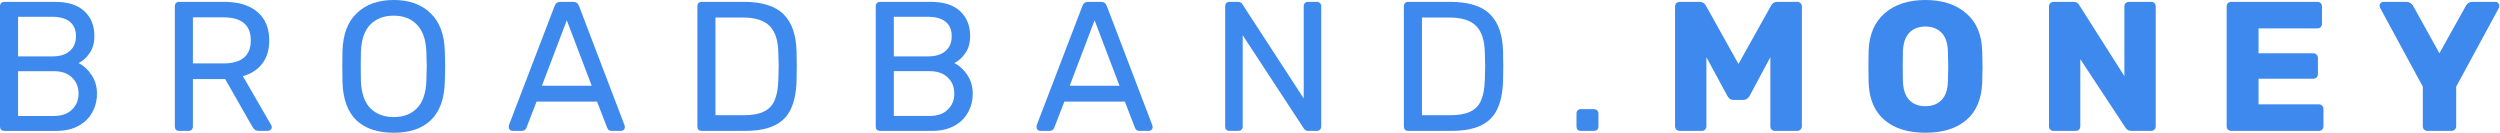 <svg width="904" height="48" viewBox="0 0 904 48" fill="none" xmlns="http://www.w3.org/2000/svg">
<path d="M1.533 47.335C1.089 47.335 0.711 47.202 0.4 46.935C0.133 46.624 0 46.246 0 45.802V2.268C0 1.779 0.133 1.402 0.4 1.135C0.711 0.824 1.089 0.668 1.533 0.668H19.8C24.556 0.668 28.133 1.802 30.533 4.068C32.933 6.335 34.133 9.313 34.133 13.002C34.133 15.491 33.556 17.557 32.4 19.202C31.289 20.846 29.956 22.046 28.4 22.802C30.267 23.735 31.844 25.179 33.133 27.135C34.422 29.09 35.067 31.335 35.067 33.868C35.067 36.357 34.489 38.624 33.333 40.668C32.222 42.713 30.556 44.335 28.333 45.535C26.111 46.735 23.444 47.335 20.333 47.335H1.533ZM18.8 20.402C21.6 20.402 23.733 19.757 25.2 18.468C26.711 17.179 27.467 15.379 27.467 13.068C27.467 10.802 26.733 9.068 25.267 7.868C23.8 6.668 21.644 6.068 18.8 6.068H6.533V20.402H18.8ZM19.467 41.935C22.267 41.935 24.444 41.179 26 39.668C27.6 38.157 28.4 36.224 28.4 33.868C28.4 31.424 27.6 29.468 26 28.002C24.444 26.491 22.267 25.735 19.467 25.735H6.533V41.935H19.467Z" fill="#3E89ED"/>
<path d="M64.756 47.333C64.312 47.333 63.934 47.2 63.623 46.933C63.356 46.622 63.223 46.244 63.223 45.8V2.267C63.223 1.778 63.356 1.4 63.623 1.133C63.934 0.822 64.312 0.667 64.756 0.667H81.023C86.134 0.667 90.134 1.867 93.023 4.267C95.912 6.667 97.356 10.133 97.356 14.667C97.356 18.044 96.512 20.822 94.823 23C93.178 25.178 90.845 26.689 87.823 27.533L98.089 45.267C98.223 45.533 98.289 45.778 98.289 46C98.289 46.356 98.134 46.667 97.823 46.933C97.556 47.2 97.245 47.333 96.889 47.333H93.689C93.023 47.333 92.489 47.178 92.089 46.867C91.734 46.556 91.4 46.111 91.089 45.533L81.423 28.6H69.756V45.8C69.756 46.244 69.6 46.622 69.289 46.933C68.978 47.2 68.6 47.333 68.156 47.333H64.756ZM80.756 22.933C87.378 22.933 90.689 20.156 90.689 14.6C90.689 9.044 87.378 6.267 80.756 6.267H69.756V22.933H80.756Z" fill="#3E89ED"/>
<path d="M142.375 48C136.553 48 132.042 46.489 128.842 43.467C125.686 40.4 124.019 35.8 123.842 29.667C123.797 28.333 123.775 26.444 123.775 24C123.775 21.556 123.797 19.689 123.842 18.4C124.019 12.4 125.753 7.844 129.042 4.733C132.331 1.578 136.775 0 142.375 0C147.931 0 152.353 1.578 155.642 4.733C158.931 7.844 160.664 12.4 160.842 18.4C160.931 20.978 160.975 22.844 160.975 24C160.975 25.111 160.931 27 160.842 29.667C160.664 35.8 158.975 40.4 155.775 43.467C152.619 46.489 148.153 48 142.375 48ZM142.375 42.333C145.886 42.333 148.686 41.267 150.775 39.133C152.864 37 153.997 33.733 154.175 29.333C154.264 26.667 154.308 24.889 154.308 24C154.308 23.022 154.264 21.244 154.175 18.667C153.997 14.267 152.842 11 150.708 8.867C148.619 6.733 145.842 5.667 142.375 5.667C138.864 5.667 136.042 6.733 133.908 8.867C131.819 11 130.686 14.267 130.508 18.667C130.464 19.956 130.442 21.733 130.442 24C130.442 26.222 130.464 28 130.508 29.333C130.686 33.733 131.819 37 133.908 39.133C136.042 41.267 138.864 42.333 142.375 42.333Z" fill="#3E89ED"/>
<path d="M185.291 47.333C184.936 47.333 184.625 47.2 184.358 46.933C184.091 46.667 183.958 46.356 183.958 46C183.958 45.644 183.98 45.4 184.025 45.267L200.558 2.133C200.914 1.156 201.625 0.667 202.691 0.667H207.225C208.291 0.667 209.002 1.156 209.358 2.133L225.825 45.267L225.958 46C225.958 46.356 225.825 46.667 225.558 46.933C225.291 47.2 224.98 47.333 224.625 47.333H221.225C220.736 47.333 220.358 47.222 220.091 47C219.825 46.733 219.647 46.467 219.558 46.2L215.891 36.733H194.025L190.358 46.2C190.269 46.467 190.069 46.733 189.758 47C189.491 47.222 189.136 47.333 188.691 47.333H185.291ZM213.958 31L204.958 7.333L195.958 31H213.958Z" fill="#3E89ED"/>
<path d="M253.709 47.333C253.265 47.333 252.887 47.2 252.576 46.933C252.309 46.622 252.176 46.244 252.176 45.8V2.267C252.176 1.778 252.309 1.4 252.576 1.133C252.887 0.822 253.265 0.667 253.709 0.667H268.842C275.554 0.667 280.398 2.178 283.376 5.2C286.354 8.178 287.909 12.689 288.042 18.733C288.087 20.022 288.109 21.756 288.109 23.933C288.109 26.111 288.087 27.867 288.042 29.2C287.909 33.422 287.198 36.867 285.909 39.533C284.665 42.156 282.687 44.111 279.976 45.4C277.265 46.689 273.665 47.333 269.176 47.333H253.709ZM268.842 41.667C271.909 41.667 274.331 41.244 276.109 40.4C277.931 39.556 279.242 38.222 280.042 36.4C280.887 34.533 281.354 32.044 281.442 28.933C281.531 26.267 281.576 24.6 281.576 23.933C281.576 23.222 281.531 21.578 281.442 19C281.354 14.6 280.309 11.4 278.309 9.4C276.309 7.356 273.042 6.333 268.509 6.333H258.709V41.667H268.842Z" fill="#3E89ED"/>
<path d="M318.206 47.333C317.762 47.333 317.384 47.2 317.073 46.933C316.806 46.622 316.673 46.244 316.673 45.8V2.267C316.673 1.778 316.806 1.4 317.073 1.133C317.384 0.822 317.762 0.667 318.206 0.667H336.473C341.228 0.667 344.806 1.8 347.206 4.067C349.606 6.333 350.806 9.311 350.806 13C350.806 15.489 350.228 17.556 349.073 19.2C347.962 20.844 346.628 22.044 345.073 22.8C346.94 23.733 348.517 25.178 349.806 27.133C351.095 29.089 351.74 31.333 351.74 33.867C351.74 36.356 351.162 38.622 350.006 40.667C348.895 42.711 347.228 44.333 345.006 45.533C342.784 46.733 340.117 47.333 337.006 47.333H318.206ZM335.473 20.4C338.273 20.4 340.406 19.756 341.873 18.467C343.384 17.178 344.139 15.378 344.139 13.067C344.139 10.8 343.406 9.067 341.94 7.867C340.473 6.667 338.317 6.067 335.473 6.067H323.206V20.4H335.473ZM336.139 41.933C338.94 41.933 341.117 41.178 342.673 39.667C344.273 38.156 345.073 36.222 345.073 33.867C345.073 31.422 344.273 29.467 342.673 28C341.117 26.489 338.94 25.733 336.139 25.733H323.206V41.933H336.139Z" fill="#3E89ED"/>
<path d="M376.141 47.333C375.785 47.333 375.474 47.2 375.207 46.933C374.941 46.667 374.807 46.356 374.807 46C374.807 45.644 374.829 45.4 374.874 45.267L391.407 2.133C391.763 1.156 392.474 0.667 393.541 0.667H398.074C399.141 0.667 399.852 1.156 400.207 2.133L416.674 45.267L416.807 46C416.807 46.356 416.674 46.667 416.407 46.933C416.141 47.2 415.829 47.333 415.474 47.333H412.074C411.585 47.333 411.207 47.222 410.941 47C410.674 46.733 410.496 46.467 410.407 46.2L406.741 36.733H384.874L381.207 46.2C381.118 46.467 380.918 46.733 380.607 47C380.341 47.222 379.985 47.333 379.541 47.333H376.141ZM404.807 31L395.807 7.333L386.807 31H404.807Z" fill="#3E89ED"/>
<path d="M444.558 47.333C444.114 47.333 443.736 47.2 443.425 46.933C443.158 46.622 443.025 46.244 443.025 45.8V2.267C443.025 1.778 443.158 1.4 443.425 1.133C443.736 0.822 444.114 0.667 444.558 0.667H447.625C448.425 0.667 448.98 0.978 449.292 1.6L471.425 35.6V2.267C471.425 1.778 471.558 1.4 471.825 1.133C472.136 0.822 472.514 0.667 472.958 0.667H476.158C476.647 0.667 477.025 0.822 477.292 1.133C477.603 1.4 477.758 1.778 477.758 2.267V45.733C477.758 46.178 477.603 46.556 477.292 46.867C477.025 47.178 476.669 47.333 476.225 47.333H473.025C472.358 47.333 471.825 47.022 471.425 46.4L449.358 12.733V45.8C449.358 46.244 449.203 46.622 448.892 46.933C448.581 47.2 448.203 47.333 447.758 47.333H444.558Z" fill="#3E89ED"/>
<path d="M509.18 47.333C508.735 47.333 508.357 47.2 508.046 46.933C507.78 46.622 507.646 46.244 507.646 45.8V2.267C507.646 1.778 507.78 1.4 508.046 1.133C508.357 0.822 508.735 0.667 509.18 0.667H524.313C531.024 0.667 535.869 2.178 538.846 5.2C541.824 8.178 543.38 12.689 543.513 18.733C543.557 20.022 543.58 21.756 543.58 23.933C543.58 26.111 543.557 27.867 543.513 29.2C543.38 33.422 542.669 36.867 541.38 39.533C540.135 42.156 538.157 44.111 535.446 45.4C532.735 46.689 529.135 47.333 524.646 47.333H509.18ZM524.313 41.667C527.38 41.667 529.802 41.244 531.58 40.4C533.402 39.556 534.713 38.222 535.513 36.4C536.357 34.533 536.824 32.044 536.913 28.933C537.002 26.267 537.046 24.6 537.046 23.933C537.046 23.222 537.002 21.578 536.913 19C536.824 14.6 535.78 11.4 533.78 9.4C531.78 7.356 528.513 6.333 523.98 6.333H514.18V41.667H524.313Z" fill="#3E89ED"/>
<path d="M571.597 47.333C571.153 47.333 570.775 47.2 570.464 46.933C570.197 46.622 570.064 46.244 570.064 45.8V41C570.064 40.556 570.197 40.2 570.464 39.933C570.775 39.622 571.153 39.467 571.597 39.467H576.397C576.842 39.467 577.22 39.622 577.531 39.933C577.842 40.2 577.997 40.556 577.997 41V45.8C577.997 46.244 577.842 46.622 577.531 46.933C577.22 47.2 576.842 47.333 576.397 47.333H571.597Z" fill="#3E89ED"/>
<path d="M607.365 47.333C606.921 47.333 606.521 47.178 606.165 46.867C605.854 46.511 605.699 46.111 605.699 45.667V2.333C605.699 1.844 605.854 1.444 606.165 1.133C606.521 0.822 606.921 0.667 607.365 0.667H614.565C615.632 0.667 616.41 1.156 616.899 2.133L628.632 23.133L640.365 2.133C640.854 1.156 641.632 0.667 642.699 0.667H649.832C650.321 0.667 650.721 0.822 651.032 1.133C651.388 1.444 651.565 1.844 651.565 2.333V45.667C651.565 46.156 651.388 46.556 651.032 46.867C650.721 47.178 650.321 47.333 649.832 47.333H641.899C641.41 47.333 640.988 47.178 640.632 46.867C640.321 46.556 640.165 46.156 640.165 45.667V20.667L632.699 34.6C632.121 35.622 631.343 36.133 630.365 36.133H626.899C626.321 36.133 625.854 36 625.499 35.733C625.143 35.467 624.832 35.089 624.565 34.6L617.032 20.667V45.667C617.032 46.111 616.876 46.511 616.565 46.867C616.254 47.178 615.854 47.333 615.365 47.333H607.365Z" fill="#3E89ED"/>
<path d="M696.225 48C689.958 48 685.025 46.467 681.425 43.4C677.825 40.333 675.914 35.822 675.692 29.867C675.647 28.578 675.625 26.667 675.625 24.133C675.625 21.556 675.647 19.622 675.692 18.333C675.914 12.467 677.847 7.956 681.492 4.8C685.181 1.6 690.092 0 696.225 0C702.358 0 707.269 1.6 710.958 4.8C714.647 7.956 716.581 12.467 716.758 18.333C716.847 20.911 716.892 22.844 716.892 24.133C716.892 25.378 716.847 27.289 716.758 29.867C716.536 35.822 714.625 40.333 711.025 43.4C707.425 46.467 702.492 48 696.225 48ZM696.225 38.4C698.669 38.4 700.603 37.667 702.025 36.2C703.492 34.733 704.269 32.489 704.358 29.467C704.447 26.889 704.492 25.067 704.492 24C704.492 22.844 704.447 21.022 704.358 18.533C704.269 15.511 703.492 13.267 702.025 11.8C700.558 10.333 698.625 9.6 696.225 9.6C693.825 9.6 691.892 10.333 690.425 11.8C689.003 13.267 688.225 15.511 688.092 18.533C688.047 19.778 688.025 21.6 688.025 24C688.025 26.356 688.047 28.178 688.092 29.467C688.225 32.489 689.003 34.733 690.425 36.2C691.847 37.667 693.781 38.4 696.225 38.4Z" fill="#3E89ED"/>
<path d="M742.576 47.333C742.132 47.333 741.732 47.178 741.376 46.867C741.065 46.511 740.909 46.111 740.909 45.667V2.333C740.909 1.844 741.065 1.444 741.376 1.133C741.732 0.822 742.132 0.667 742.576 0.667H749.643C750.754 0.667 751.509 1.089 751.909 1.933L768.176 27.533V2.333C768.176 1.844 768.332 1.444 768.643 1.133C768.998 0.822 769.398 0.667 769.843 0.667H777.843C778.332 0.667 778.732 0.822 779.043 1.133C779.354 1.444 779.509 1.844 779.509 2.333V45.6C779.509 46.089 779.354 46.511 779.043 46.867C778.732 47.178 778.332 47.333 777.843 47.333H770.709C769.732 47.333 768.998 46.911 768.509 46.067L752.243 21.4V45.667C752.243 46.111 752.087 46.511 751.776 46.867C751.465 47.178 751.065 47.333 750.576 47.333H742.576Z" fill="#3E89ED"/>
<path d="M806.824 47.333C806.38 47.333 805.98 47.178 805.624 46.867C805.313 46.511 805.158 46.111 805.158 45.667V2.333C805.158 1.844 805.313 1.444 805.624 1.133C805.98 0.822 806.38 0.667 806.824 0.667H837.958C838.447 0.667 838.847 0.822 839.158 1.133C839.469 1.444 839.624 1.844 839.624 2.333V8.6C839.624 9.044 839.469 9.444 839.158 9.8C838.847 10.111 838.447 10.267 837.958 10.267H816.691V19.267H836.491C836.98 19.267 837.38 19.444 837.691 19.8C838.002 20.111 838.158 20.511 838.158 21V26.8C838.158 27.244 838.002 27.644 837.691 28C837.38 28.311 836.98 28.467 836.491 28.467H816.691V37.733H838.491C838.98 37.733 839.38 37.889 839.691 38.2C840.002 38.511 840.158 38.911 840.158 39.4V45.667C840.158 46.111 840.002 46.511 839.691 46.867C839.38 47.178 838.98 47.333 838.491 47.333H806.824Z" fill="#3E89ED"/>
<path d="M877.758 47.333C877.313 47.333 876.913 47.178 876.558 46.867C876.247 46.511 876.091 46.111 876.091 45.667V31.333L860.624 2.8C860.491 2.4 860.424 2.156 860.424 2.067C860.424 1.711 860.558 1.4 860.824 1.133C861.135 0.822 861.491 0.667 861.891 0.667H870.224C871.113 0.667 871.891 1.133 872.558 2.067L882.091 19.267L891.691 2.067C892.224 1.133 893.002 0.667 894.024 0.667H902.358C902.758 0.667 903.091 0.822 903.358 1.133C903.624 1.4 903.758 1.711 903.758 2.067C903.758 2.289 903.713 2.533 903.624 2.8L888.158 31.333V45.667C888.158 46.156 887.98 46.556 887.624 46.867C887.313 47.178 886.913 47.333 886.424 47.333H877.758Z" fill="#3E89ED"/>
</svg>
